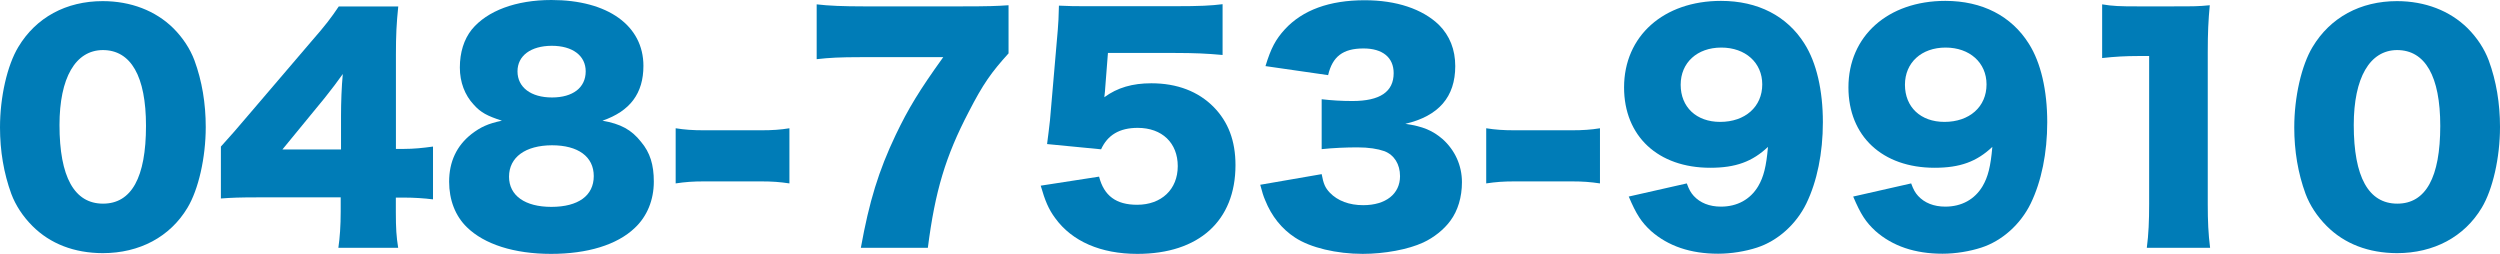 <?xml version="1.0" encoding="utf-8"?>
<!-- Generator: Adobe Illustrator 26.5.0, SVG Export Plug-In . SVG Version: 6.00 Build 0)  -->
<svg version="1.1" id="レイヤー_1" xmlns="http://www.w3.org/2000/svg" xmlns:xlink="http://www.w3.org/1999/xlink" x="0px"
	 y="0px" width="310.1px" height="31.5px" viewBox="0 0 310.1 31.5" enable-background="new 0 0 310.1 31.5" xml:space="preserve">
<g>
	<path fill="#007CB7" d="M4.03,28.04c-1.19-1.19-2.09-2.56-2.63-4C0.47,21.49,0,18.72,0,15.8c0-3.78,0.9-7.7,2.27-9.97
		c2.2-3.67,5.94-5.69,10.47-5.69c3.49,0,6.55,1.19,8.75,3.35c1.19,1.19,2.09,2.56,2.63,4c0.94,2.56,1.4,5.33,1.4,8.28
		c0,3.78-0.9,7.74-2.27,10.01c-2.16,3.6-5.94,5.62-10.51,5.62C9.21,31.39,6.23,30.24,4.03,28.04z M7.38,15.51
		c0,6.44,1.84,9.75,5.4,9.75c3.53,0,5.33-3.24,5.33-9.65c0-6.16-1.87-9.4-5.36-9.4C9.36,6.23,7.38,9.65,7.38,15.51z"/>
	<path fill="#007CB7" d="M27.4,18.18c1.62-1.8,1.62-1.8,3.46-3.96l7.81-9.14c1.73-1.98,2.41-2.88,3.35-4.28h7.38
		c-0.22,2.12-0.29,3.56-0.29,5.97v11.7h1.04c1.12,0,2.3-0.11,3.56-0.29v6.55c-1.08-0.14-2.41-0.22-3.53-0.22H49.1v1.8
		c0,2.02,0.07,3.06,0.29,4.43h-7.42c0.18-1.22,0.29-2.74,0.29-4.5v-1.76H32.08c-2.34,0-3.35,0.04-4.68,0.14V18.18z M42.3,14.36
		c0-1.62,0.07-3.6,0.22-5.18c-0.72,1.01-1.26,1.73-2.23,2.95l-5.26,6.41h7.27V14.36z"/>
	<path fill="#007CB7" d="M79.52,17.6c1.12,1.33,1.58,2.84,1.58,4.93c0,2.27-0.83,4.32-2.38,5.76c-2.2,2.09-5.87,3.2-10.37,3.2
		c-4.57,0-8.28-1.19-10.44-3.31c-1.44-1.4-2.2-3.38-2.2-5.65c0-2.48,0.94-4.46,2.77-5.9c1.12-0.86,2.05-1.3,3.78-1.66
		c-1.8-0.58-2.63-1.01-3.49-1.98c-1.12-1.19-1.73-2.81-1.73-4.61c0-1.87,0.5-3.49,1.48-4.72C60.44,1.33,64.01,0,68.4,0
		c6.98,0,11.41,3.17,11.41,8.17c0,3.42-1.66,5.62-5.08,6.8C77,15.37,78.33,16.09,79.52,17.6z M63.14,21.92
		c0,2.34,1.98,3.74,5.25,3.74c3.35,0,5.26-1.4,5.26-3.82c0-2.41-1.94-3.82-5.18-3.82C65.16,18.03,63.14,19.51,63.14,21.92z
		 M64.19,8.85c0,1.98,1.66,3.24,4.28,3.24c2.59,0,4.18-1.22,4.18-3.24c0-1.94-1.62-3.17-4.21-3.17C65.84,5.69,64.19,6.91,64.19,8.85
		z"/>
	<path fill="#007CB7" d="M83.81,15.91c1.12,0.18,2.12,0.25,3.49,0.25h7.13c1.37,0,2.38-0.07,3.49-0.25v6.84
		c-1.19-0.18-2.16-0.25-3.49-0.25H87.3c-1.33,0-2.3,0.07-3.49,0.25V15.91z"/>
	<path fill="#007CB7" d="M125.1,6.62c-2.16,2.38-3.17,3.82-4.93,7.24c-2.88,5.51-4.18,9.83-5.08,16.88h-8.31
		c1.04-5.76,2.2-9.54,4.32-14c1.55-3.24,2.92-5.51,5.9-9.65h-10.26c-2.52,0-3.89,0.07-5.44,0.25v-6.8c1.48,0.18,3.35,0.25,5.83,0.25
		h12.17c3.31,0,4.32-0.04,5.8-0.14V6.62z"/>
	<path fill="#007CB7" d="M137.09,10.91c0,0.18-0.04,0.54-0.11,1.15c1.62-1.19,3.49-1.73,5.83-1.73c3.2,0,5.83,1.01,7.74,2.95
		c1.8,1.84,2.7,4.18,2.7,7.2c0,6.91-4.54,11.01-12.17,11.01c-4.54,0-8.1-1.55-10.19-4.43c-0.83-1.12-1.26-2.16-1.8-4.03l7.24-1.12
		c0.61,2.38,2.12,3.49,4.72,3.49c3.02,0,5.04-1.91,5.04-4.79s-1.94-4.75-4.97-4.75c-2.27,0-3.74,0.9-4.54,2.66l-6.7-0.65
		c0.14-1.08,0.25-1.94,0.36-2.95l0.97-11.23c0.07-0.76,0.11-1.62,0.14-2.99c1.51,0.07,1.87,0.07,3.6,0.07h10.76
		c3.17,0,4.5-0.07,5.94-0.25v6.3c-1.91-0.18-3.56-0.25-5.87-0.25h-8.35L137.09,10.91z"/>
	<path fill="#007CB7" d="M163.94,21.6c0.22,1.19,0.43,1.69,1.01,2.3c0.97,1.01,2.41,1.55,4.14,1.55c2.81,0,4.57-1.4,4.57-3.6
		c0-1.48-0.72-2.63-1.94-3.1c-0.83-0.29-1.94-0.47-3.35-0.47c-1.4,0-3.02,0.07-4.43,0.22v-6.19c1.22,0.14,2.41,0.22,3.82,0.22
		c3.42,0,5.11-1.15,5.11-3.46c0-1.94-1.37-3.06-3.74-3.06c-2.56,0-3.85,1.01-4.39,3.31l-7.77-1.12c0.68-2.23,1.26-3.31,2.41-4.57
		c2.2-2.38,5.51-3.6,9.9-3.6c3.92,0,7.16,1.08,9.21,3.06c1.33,1.33,2.02,3.06,2.02,5.11c0,3.82-2.05,6.19-6.19,7.16
		c2.2,0.32,3.38,0.83,4.64,1.91c1.51,1.37,2.38,3.24,2.38,5.33c0,1.84-0.5,3.53-1.44,4.79c-0.79,1.08-2.05,2.09-3.38,2.7
		c-1.87,0.86-4.79,1.4-7.49,1.4c-3.24,0-6.48-0.76-8.39-2.02c-1.66-1.08-2.92-2.66-3.71-4.64c-0.22-0.5-0.36-0.97-0.61-1.91
		L163.94,21.6z"/>
	<path fill="#007CB7" d="M184.35,15.91c1.12,0.18,2.12,0.25,3.49,0.25h7.13c1.37,0,2.38-0.07,3.49-0.25v6.84
		c-1.19-0.18-2.16-0.25-3.49-0.25h-7.13c-1.33,0-2.3,0.07-3.49,0.25V15.91z"/>
	<path fill="#007CB7" d="M209.23,22.75c0.29,0.79,0.5,1.15,0.86,1.55c0.79,0.86,1.94,1.33,3.38,1.33c2.02,0,3.64-0.9,4.61-2.52
		c0.68-1.15,1.01-2.45,1.22-4.89c-1.94,1.83-4,2.59-7.16,2.59c-6.48,0-10.69-3.92-10.69-9.97c0-6.37,4.9-10.73,12.02-10.73
		c4.57,0,8.21,1.87,10.37,5.33c1.48,2.34,2.27,5.76,2.27,9.72c0,3.82-0.72,7.34-2.05,10.08c-1.26,2.59-3.56,4.64-6.12,5.47
		c-1.44,0.47-3.2,0.76-4.82,0.76c-3.42,0-6.19-0.94-8.32-2.81c-1.22-1.12-1.84-2.09-2.77-4.28L209.23,22.75z M218.59,10.47
		c0-2.7-2.09-4.57-5.08-4.57c-2.99,0-5.04,1.87-5.04,4.61c0,2.77,1.94,4.61,4.9,4.61C216.46,15.12,218.59,13.25,218.59,10.47z"/>
	<path fill="#007CB7" d="M237.06,22.75c0.29,0.79,0.5,1.15,0.86,1.55c0.79,0.86,1.94,1.33,3.38,1.33c2.02,0,3.64-0.9,4.61-2.52
		c0.68-1.15,1.01-2.45,1.22-4.89c-1.94,1.83-4,2.59-7.16,2.59c-6.48,0-10.69-3.92-10.69-9.97c0-6.37,4.9-10.73,12.02-10.73
		c4.57,0,8.21,1.87,10.37,5.33c1.48,2.34,2.27,5.76,2.27,9.72c0,3.82-0.72,7.34-2.05,10.08c-1.26,2.59-3.56,4.64-6.12,5.47
		c-1.44,0.47-3.2,0.76-4.82,0.76c-3.42,0-6.19-0.94-8.31-2.81c-1.22-1.12-1.84-2.09-2.77-4.28L237.06,22.75z M246.41,10.47
		c0-2.7-2.09-4.57-5.08-4.57c-2.99,0-5.04,1.87-5.04,4.61c0,2.77,1.94,4.61,4.9,4.61C244.29,15.12,246.41,13.25,246.41,10.47z"/>
	<path fill="#007CB7" d="M260.75,0.54c1.3,0.22,2.23,0.25,4.32,0.25h4.57c2.56,0,3.02,0,4.46-0.14c-0.18,1.91-0.25,3.42-0.25,5.8
		V25.3c0,2.16,0.07,3.67,0.29,5.44h-7.85c0.22-1.66,0.29-3.35,0.29-5.44V6.95h-1.44c-1.4,0-2.81,0.07-4.39,0.25V0.54z"/>
	<path fill="#007CB7" d="M288.61,28.04c-1.19-1.19-2.09-2.56-2.63-4c-0.94-2.56-1.4-5.33-1.4-8.24c0-3.78,0.9-7.7,2.27-9.97
		c2.2-3.67,5.94-5.69,10.47-5.69c3.49,0,6.55,1.19,8.75,3.35c1.19,1.19,2.09,2.56,2.63,4c0.94,2.56,1.4,5.33,1.4,8.28
		c0,3.78-0.9,7.74-2.27,10.01c-2.16,3.6-5.94,5.62-10.51,5.62C293.79,31.39,290.8,30.24,288.61,28.04z M291.96,15.51
		c0,6.44,1.83,9.75,5.4,9.75c3.53,0,5.33-3.24,5.33-9.65c0-6.16-1.87-9.4-5.36-9.4C293.94,6.23,291.96,9.65,291.96,15.51z"/>
</g>
</svg>
